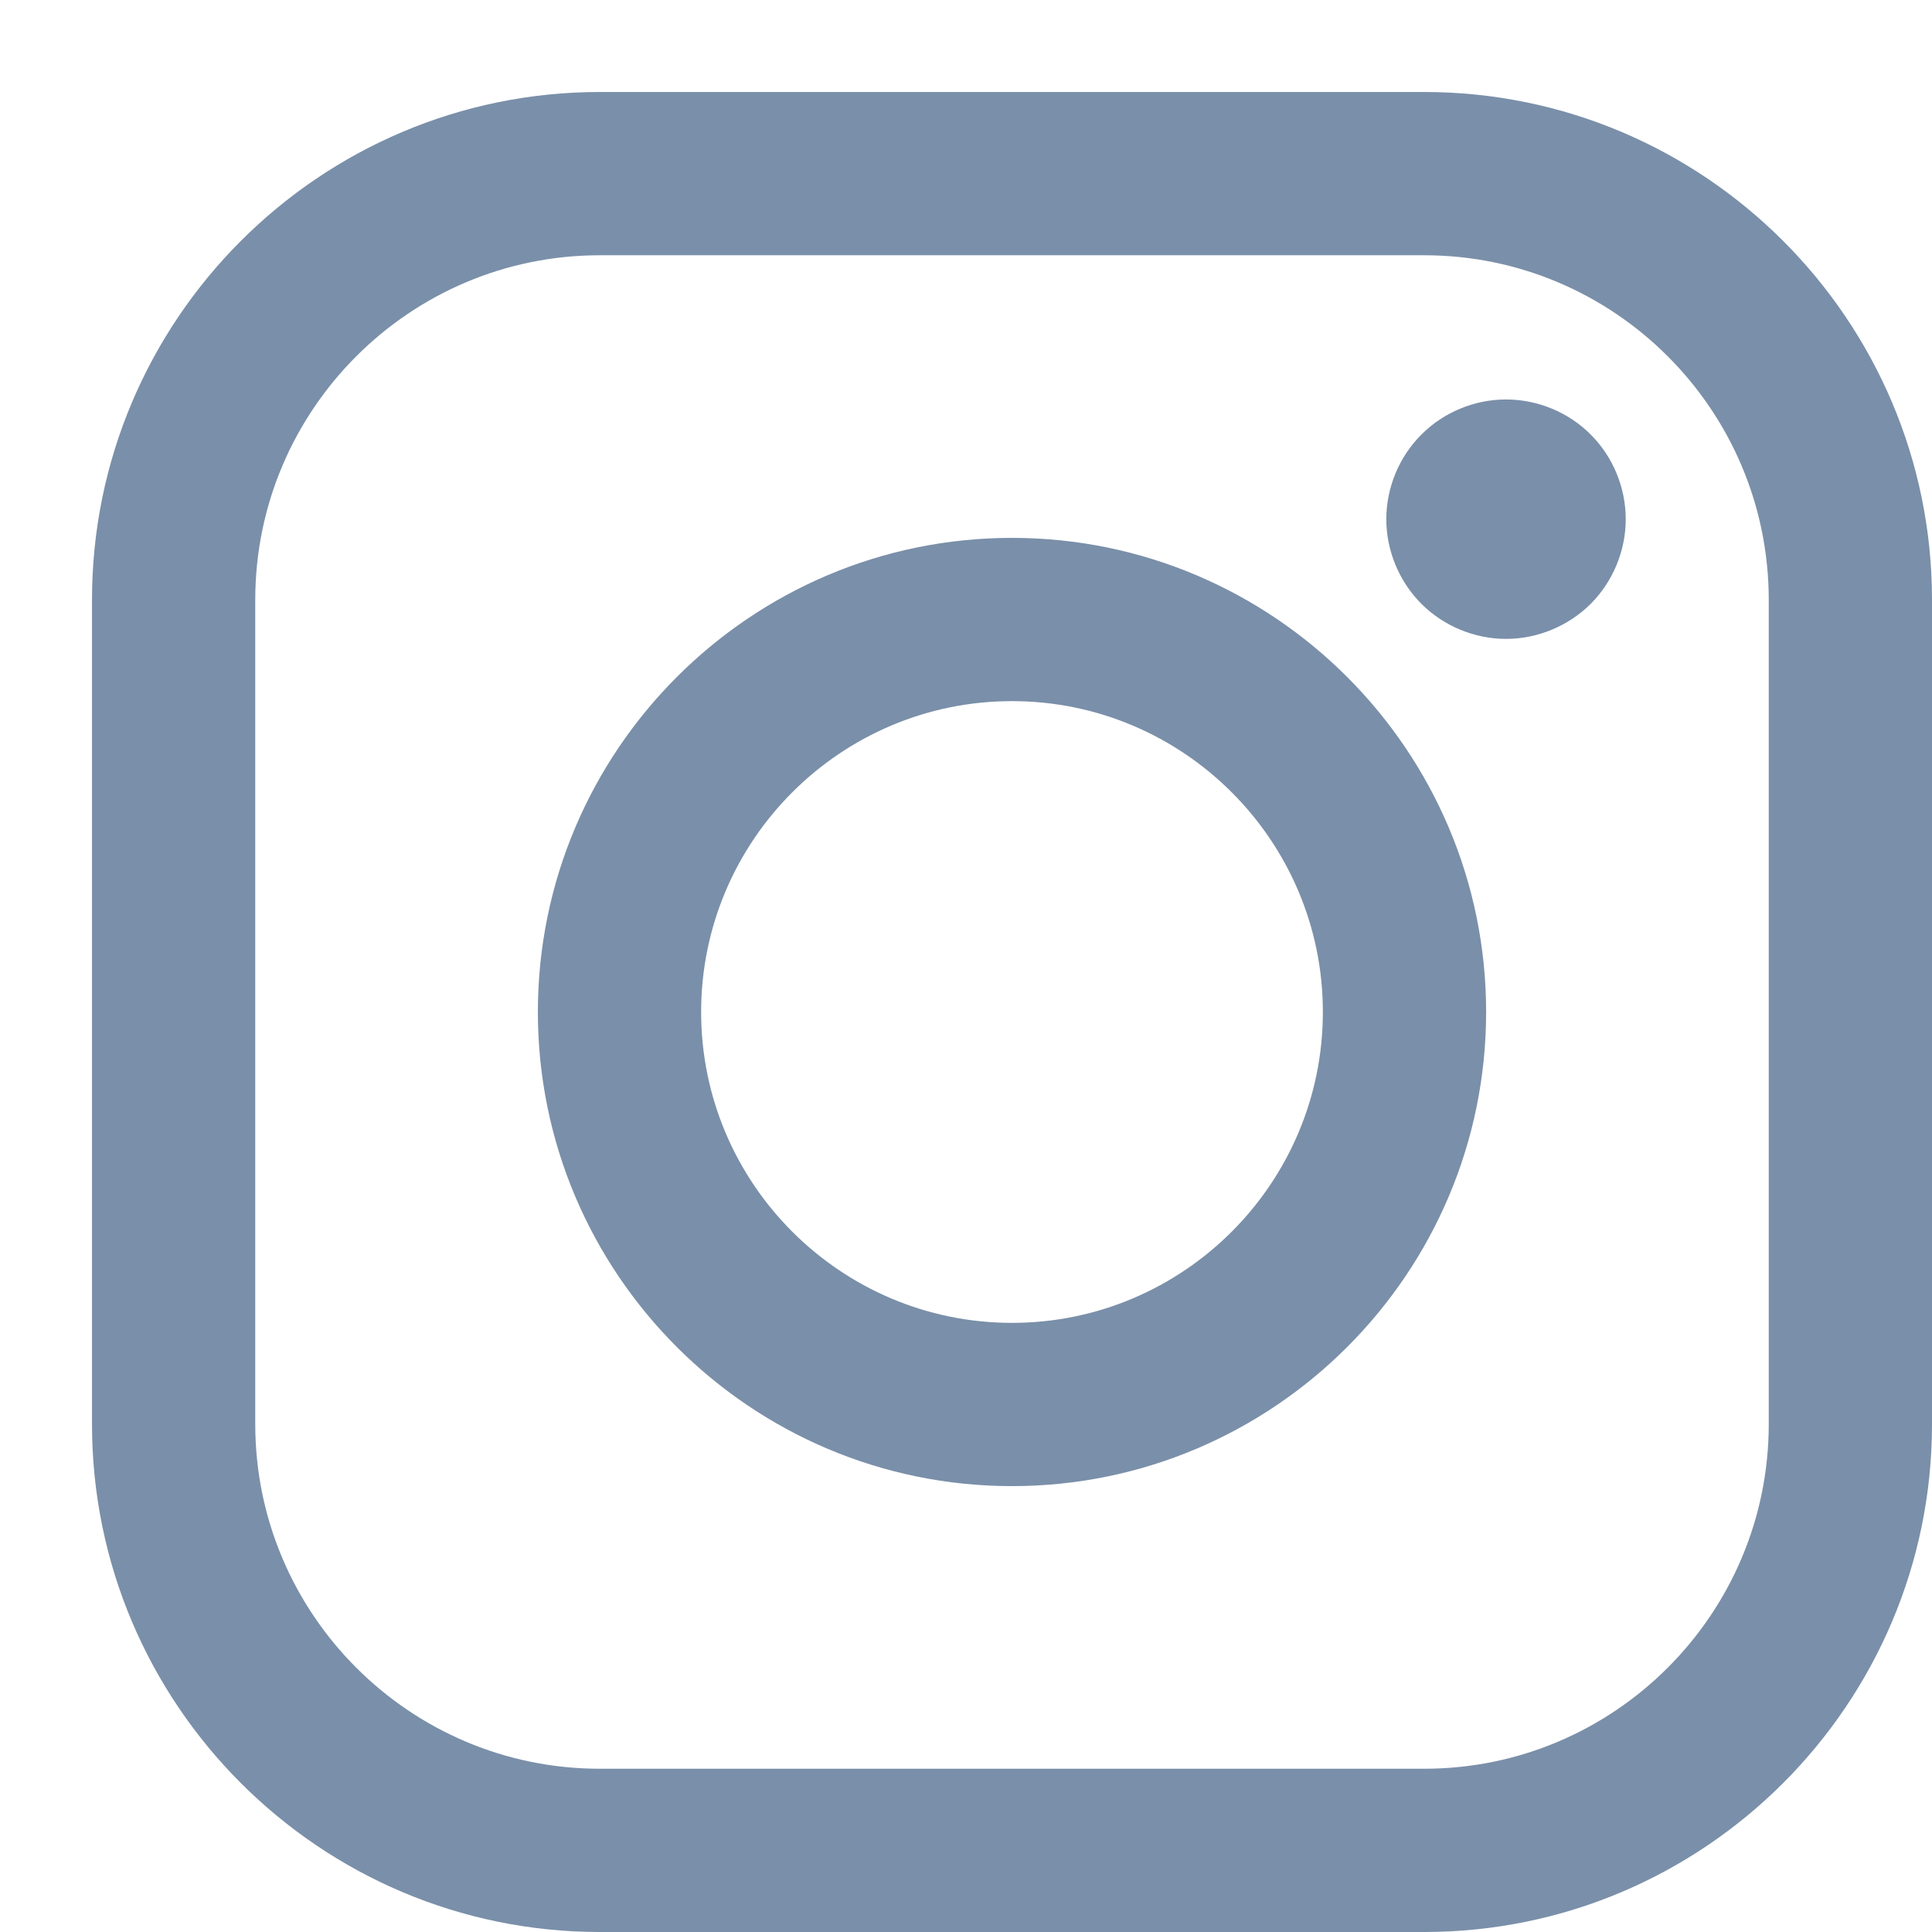 <svg xmlns="http://www.w3.org/2000/svg" fill="#7A8FA9" preserveAspectRatio="xMidYMid meet" height="1em" width="1em" viewBox="0 0 42 42">
  <g>
    <path d="M30.961,2 L13.038,2 C6.952,2 2,6.952 2,13.039 L2,30.961 C2,37.048 6.952,42 13.038,42 L30.961,42 C37.048,42 42,37.048 42,30.961 L42,13.039 C42,6.952 37.048,2 30.961,2 Z M38.451,30.961 C38.451,35.091 35.091,38.451 30.961,38.451 L13.038,38.451 C8.909,38.451 5.549,35.091 5.549,30.961 L5.549,13.039 C5.549,8.909 8.909,5.549 13.038,5.549 L30.961,5.549 C35.091,5.549 38.451,8.909 38.451,13.039 L38.451,30.961 L38.451,30.961 Z M22,11.693 C16.317,11.693 11.693,16.317 11.693,22 C11.693,27.684 16.317,32.307 22,32.307 C27.683,32.307 32.307,27.684 32.307,22 C32.307,16.317 27.683,11.693 22,11.693 Z M22,28.758 C18.274,28.758 15.242,25.726 15.242,22 C15.242,18.274 18.274,15.242 22,15.242 C25.726,15.242 28.758,18.274 28.758,22 C28.758,25.726 25.726,28.758 22,28.758 Z M32.739,8.684 C32.055,8.684 31.384,8.961 30.901,9.446 C30.416,9.929 30.137,10.601 30.137,11.287 C30.137,11.971 30.416,12.642 30.901,13.128 C31.384,13.61 32.055,13.889 32.739,13.889 C33.425,13.889 34.095,13.61 34.58,13.128 C35.065,12.642 35.342,11.971 35.342,11.287 C35.342,10.601 35.065,9.929 34.58,9.446 C34.097,8.961 33.425,8.684 32.739,8.684 Z M38.451,30.961 C38.451,35.091 35.091,38.451 30.961,38.451 L13.038,38.451 C8.909,38.451 5.549,35.091 5.549,30.961 L5.549,13.039 C5.549,8.909 8.909,5.549 13.038,5.549 L30.961,5.549 C35.091,5.549 38.451,8.909 38.451,13.039 L38.451,30.961 L38.451,30.961 Z M30.961,2 L13.038,2 C6.952,2 2,6.952 2,13.039 L2,30.961 C2,37.048 6.952,42 13.038,42 L30.961,42 C37.048,42 42,37.048 42,30.961 L42,13.039 C42,6.952 37.048,2 30.961,2 Z"/>
  </g>
</svg>